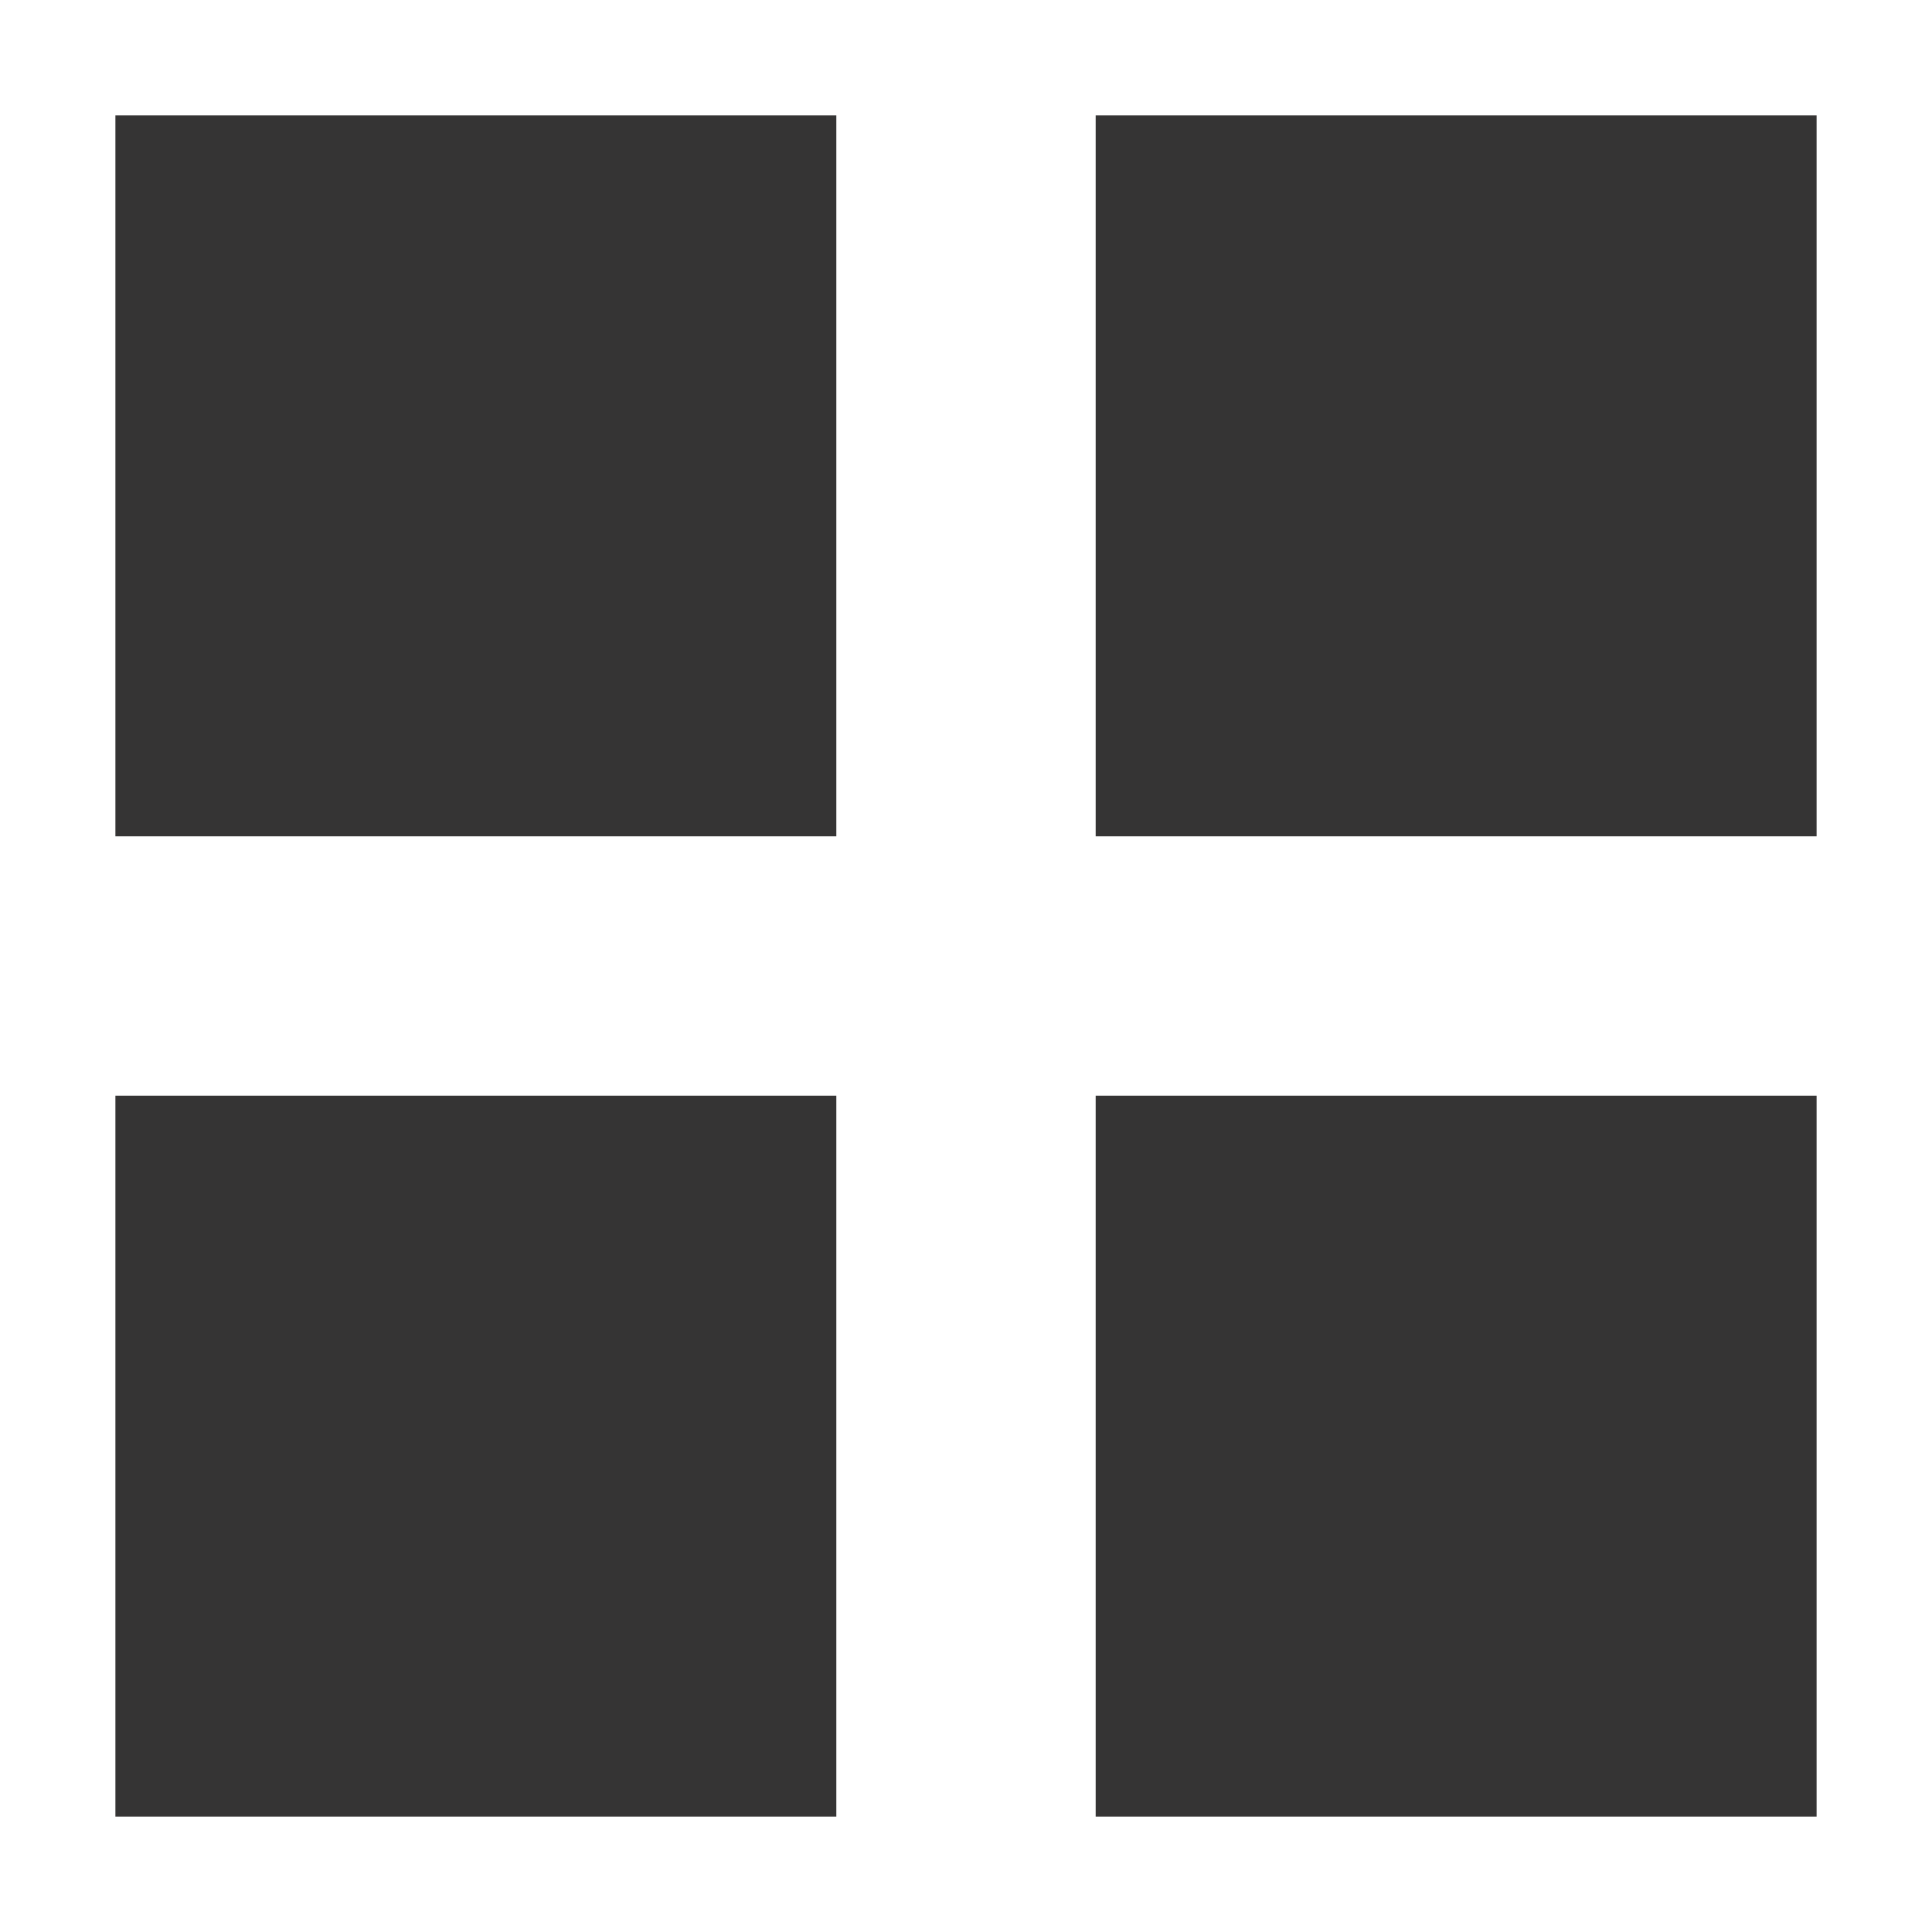 <?xml version="1.0" encoding="UTF-8"?> <svg xmlns="http://www.w3.org/2000/svg" width="201" height="201" viewBox="0 0 201 201" fill="none"><rect x="12" y="12" width="75" height="75" fill="#353434"></rect><rect x="12" y="114" width="75" height="75" fill="#353434"></rect><rect x="114" y="114" width="75" height="75" fill="#353434"></rect><rect x="114" y="12" width="75" height="75" fill="#353434"></rect></svg> 